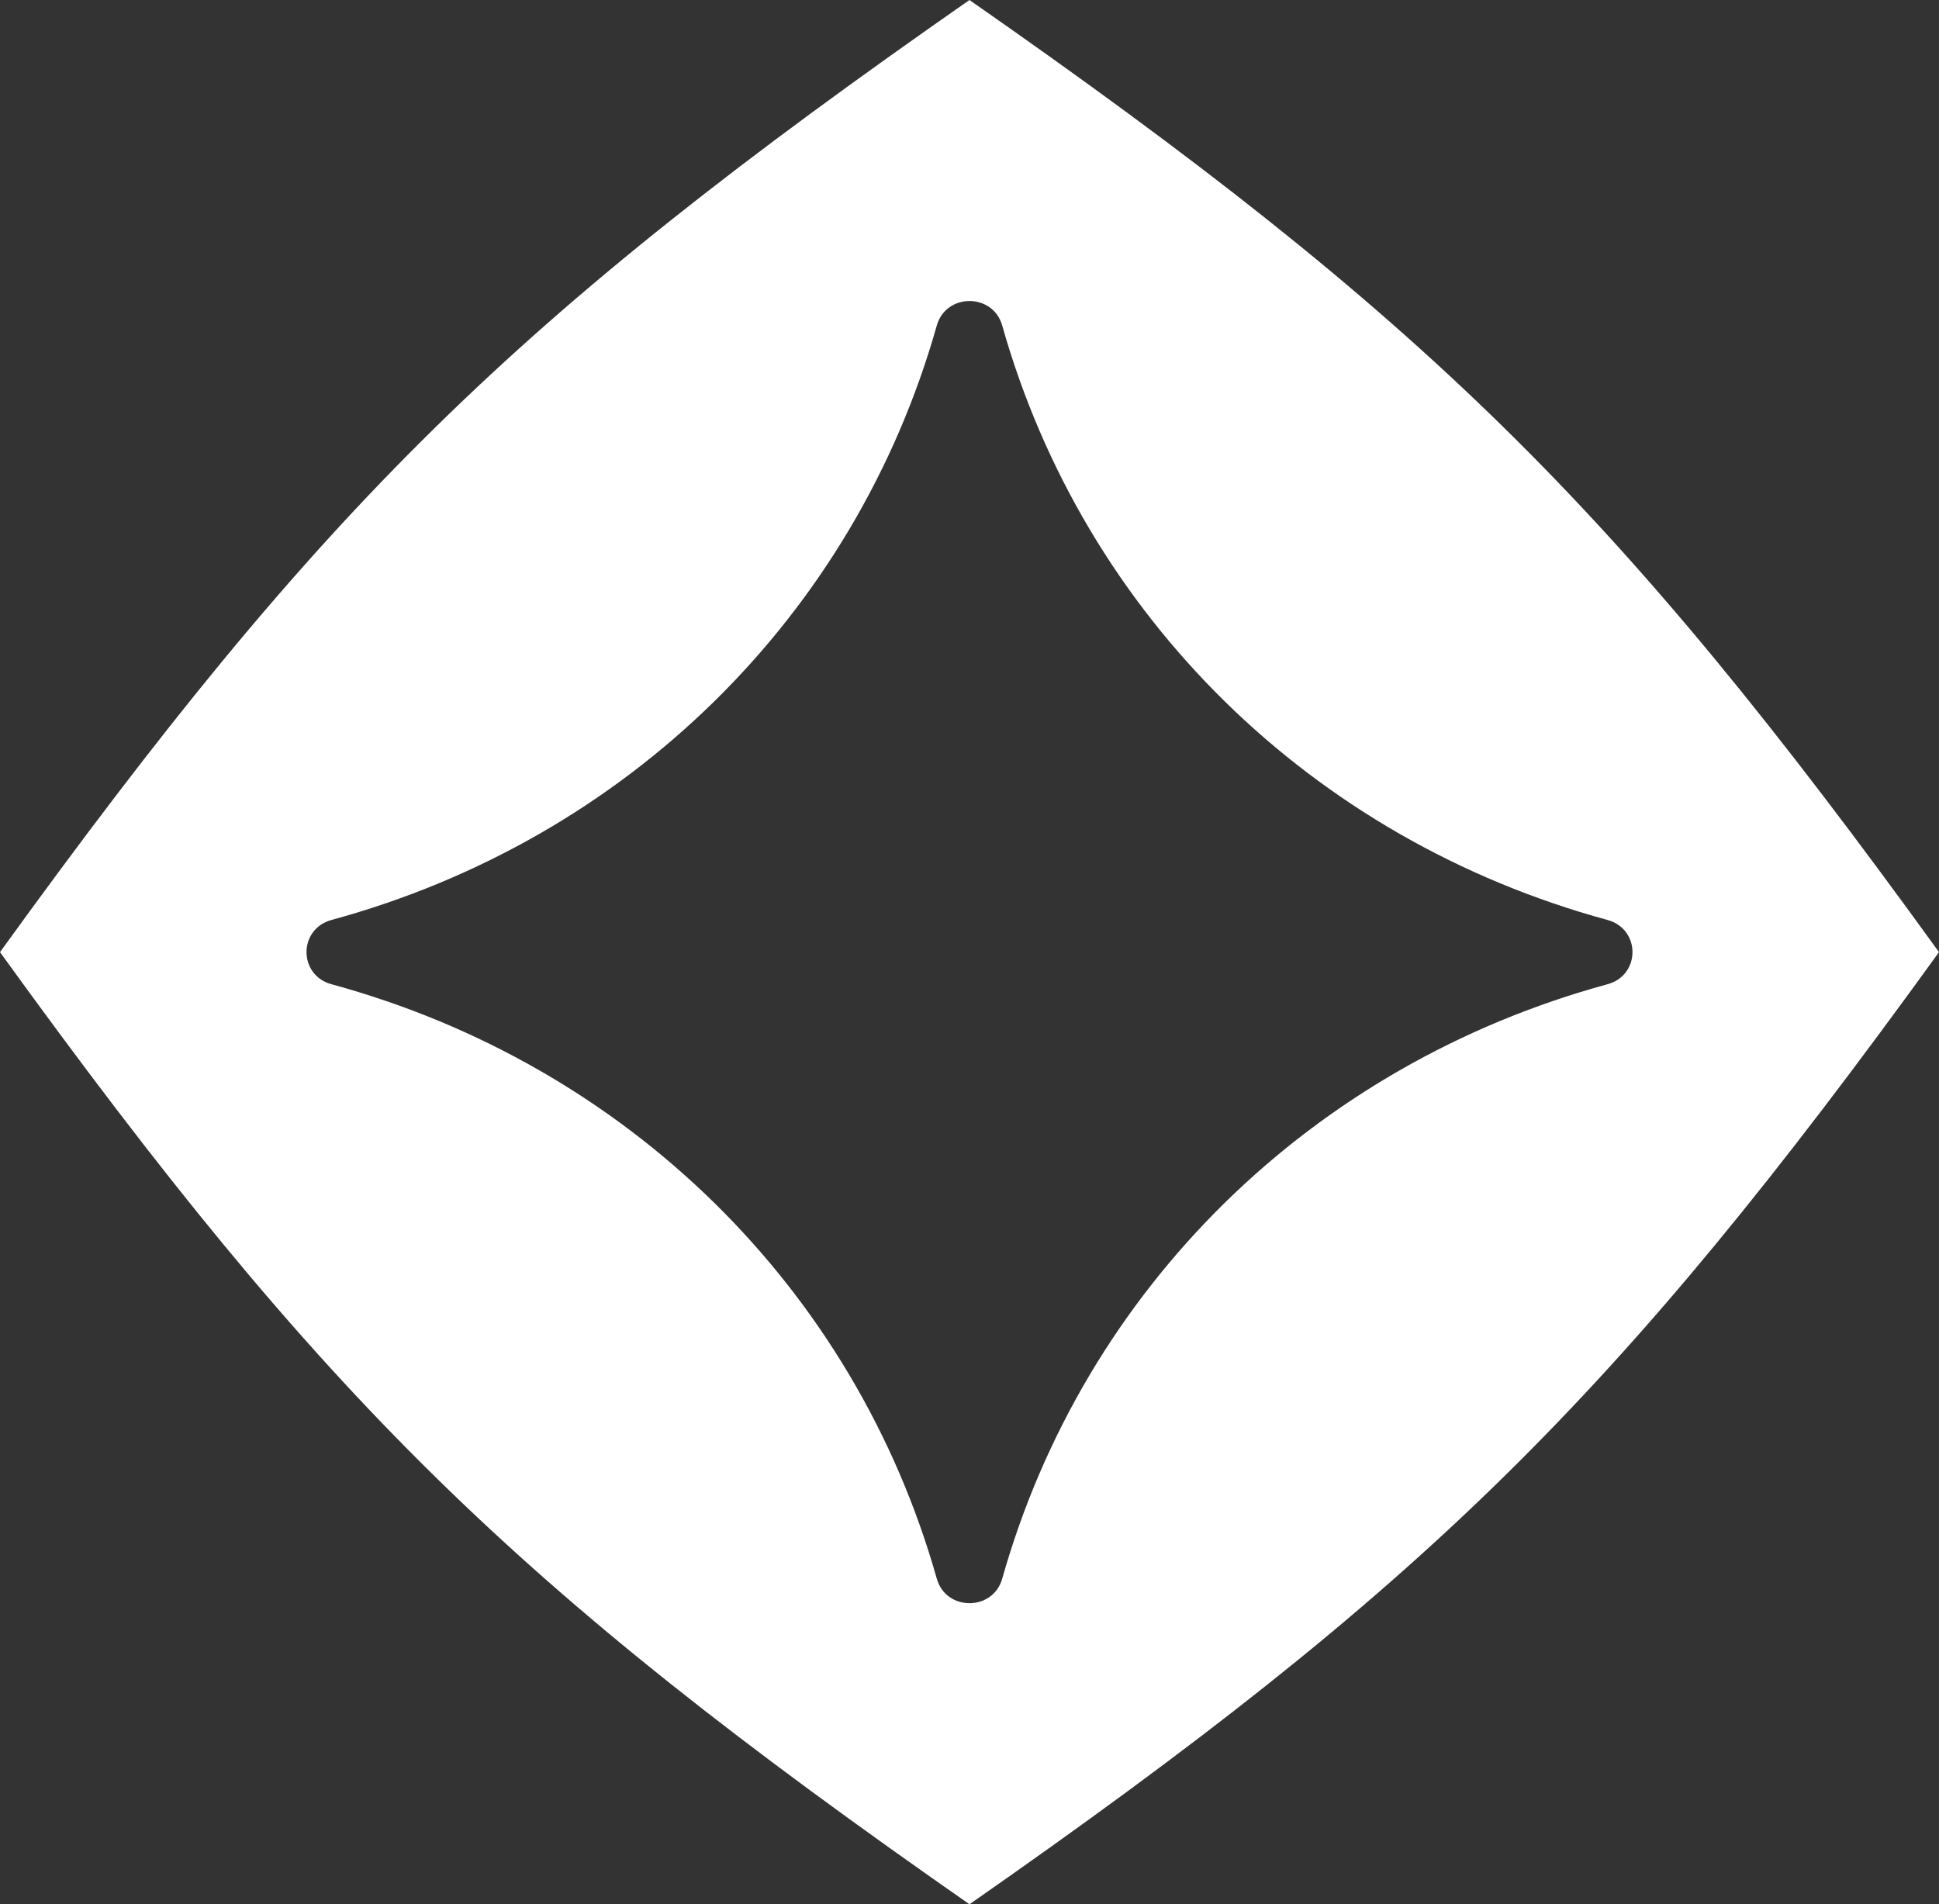 <svg xmlns="http://www.w3.org/2000/svg" width="56" height="55" viewBox="0 0 56 55" fill="none"><rect x="0" y="0" width="56" height="55" fill="#333333" stroke="none"/><path d="M27.999 0C14.855 9.167 9.332 14.589 0 27.5C9.332 40.411 14.855 45.833 27.999 55C41.145 45.833 46.666 40.411 56 27.5C46.667 14.589 41.145 9.167 27.999 0ZM27.055 45.595C24.685 37.21 18.113 30.755 9.574 28.427C8.612 28.166 8.612 26.833 9.574 26.571C18.113 24.243 24.685 17.788 27.055 9.403C27.321 8.458 28.679 8.458 28.945 9.403C31.315 17.788 37.888 24.243 46.426 26.571C47.388 26.833 47.388 28.166 46.426 28.427C37.888 30.755 31.315 37.21 28.945 45.595C28.679 46.54 27.321 46.54 27.055 45.595Z" fill="white"></path></svg>